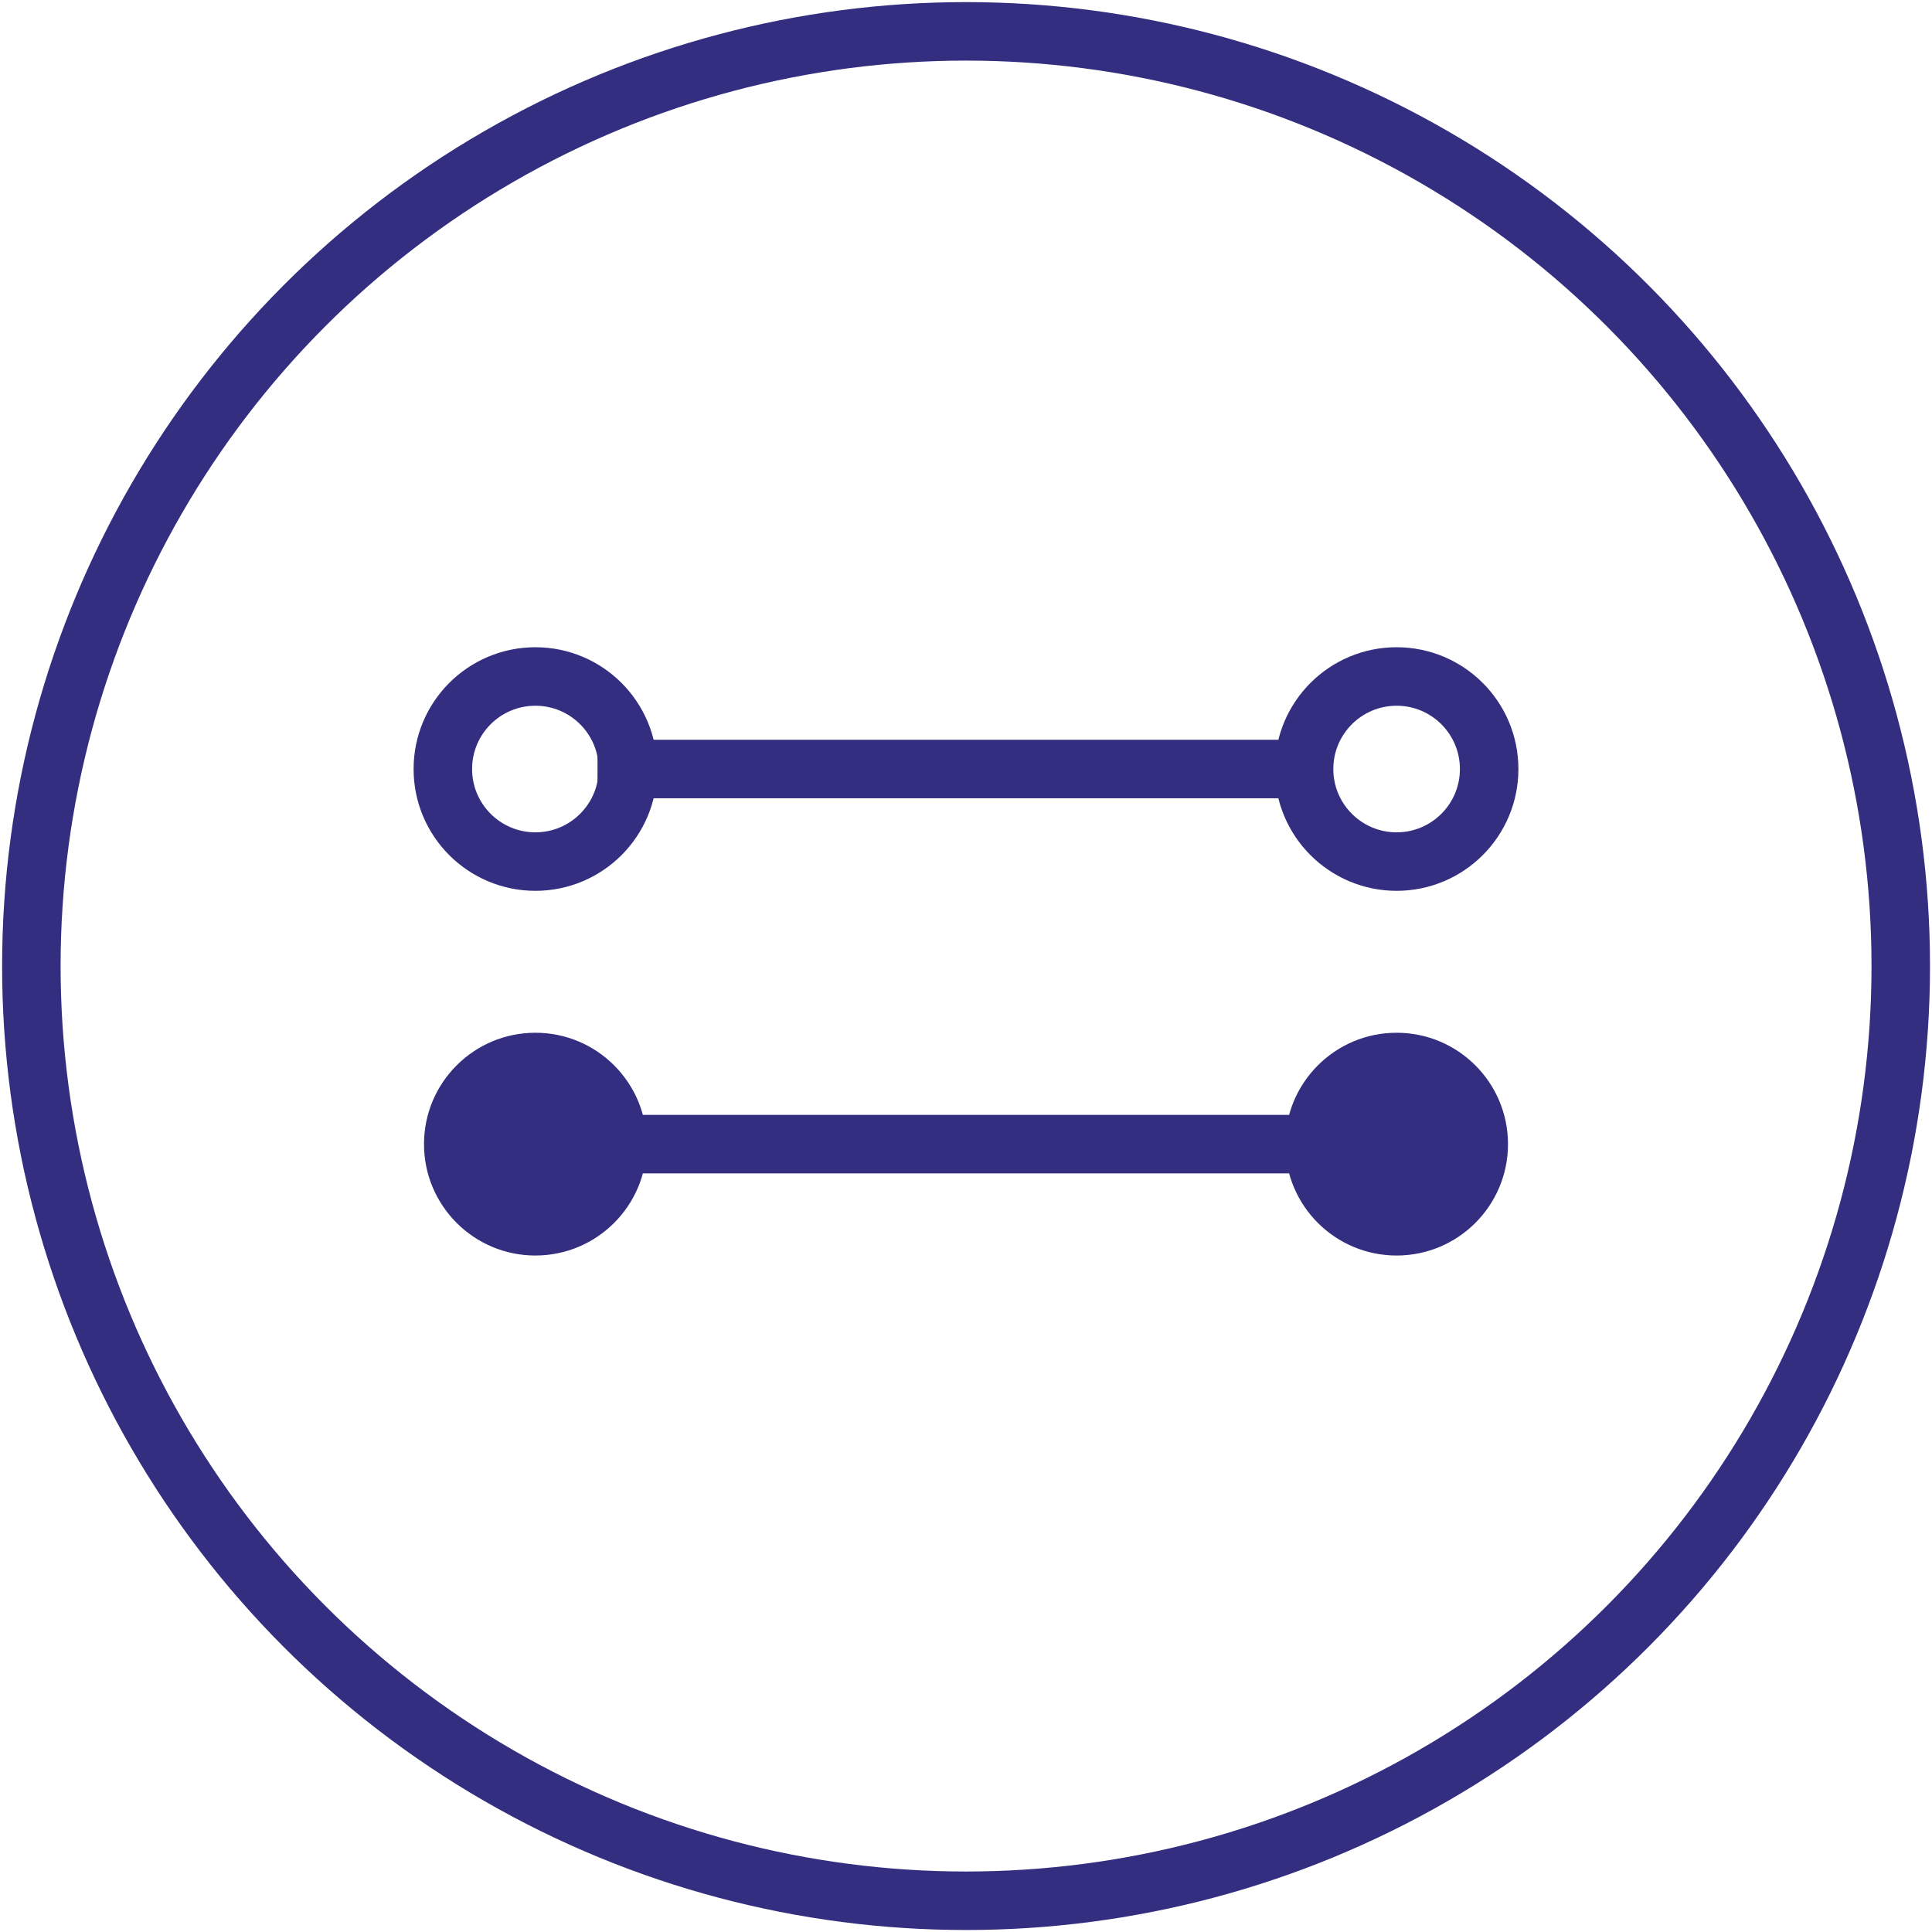 <svg id="Layer_1" data-name="Layer 1" xmlns="http://www.w3.org/2000/svg" viewBox="0 0 165.13 165.13"><defs><style>.cls-1{fill:none;stroke:#332e7f;stroke-miterlimit:10;stroke-width:5px;}.cls-2{fill:#332e7f;}</style></defs><title>Ikoner</title><line class="cls-1" x1="51.07" y1="65.73" x2="112.55" y2="65.73"/><circle class="cls-1" cx="119.37" cy="65.73" r="7.91"/><circle class="cls-1" cx="45.76" cy="65.73" r="7.91"/><line class="cls-1" x1="51.07" y1="97.79" x2="112.55" y2="97.79"/><circle class="cls-2" cx="119.37" cy="97.79" r="9.52"/><circle class="cls-2" cx="45.76" cy="97.79" r="9.52"/><circle class="cls-1" cx="82.57" cy="82.57" r="79.89"/></svg>